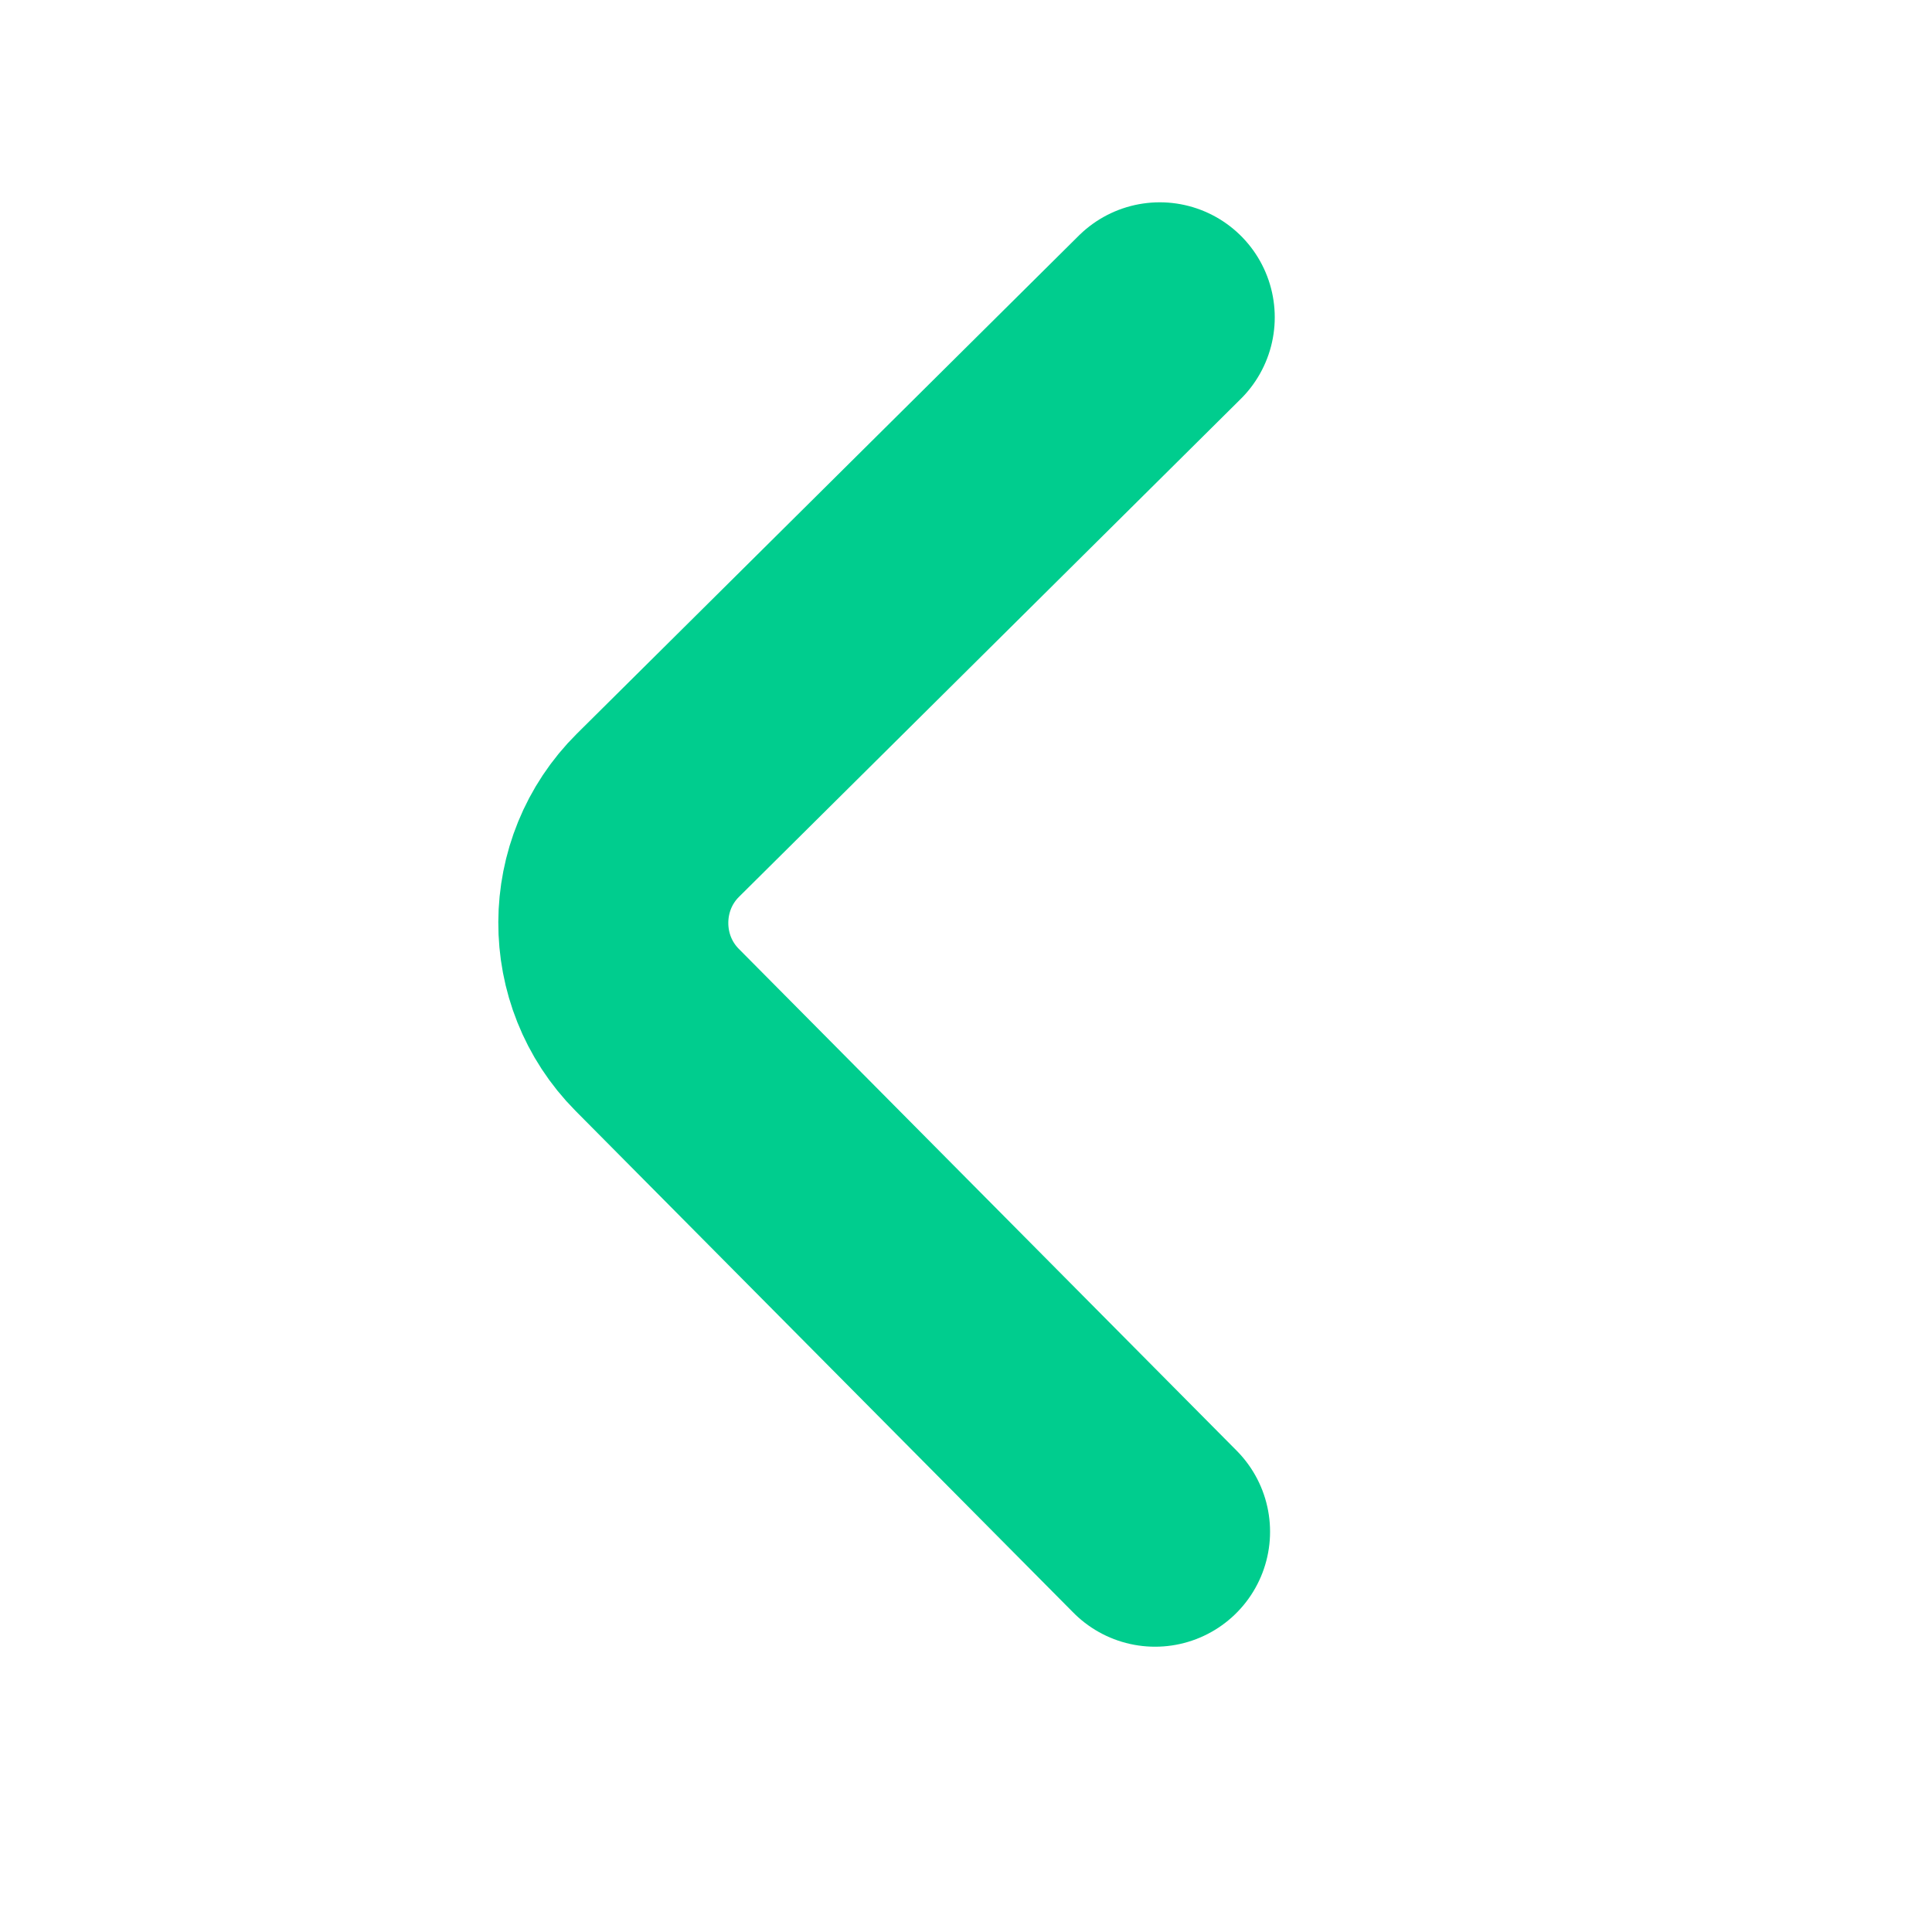 <svg width="21" height="21" viewBox="0 0 21 21" fill="none" xmlns="http://www.w3.org/2000/svg">
<path d="M12.555 16.649L7.143 11.194C6.504 10.55 6.508 9.5 7.152 8.861L12.606 3.449" stroke="#00CD8E" stroke-width="2.5" stroke-miterlimit="10" stroke-linecap="round" stroke-linejoin="round"/>
</svg>
